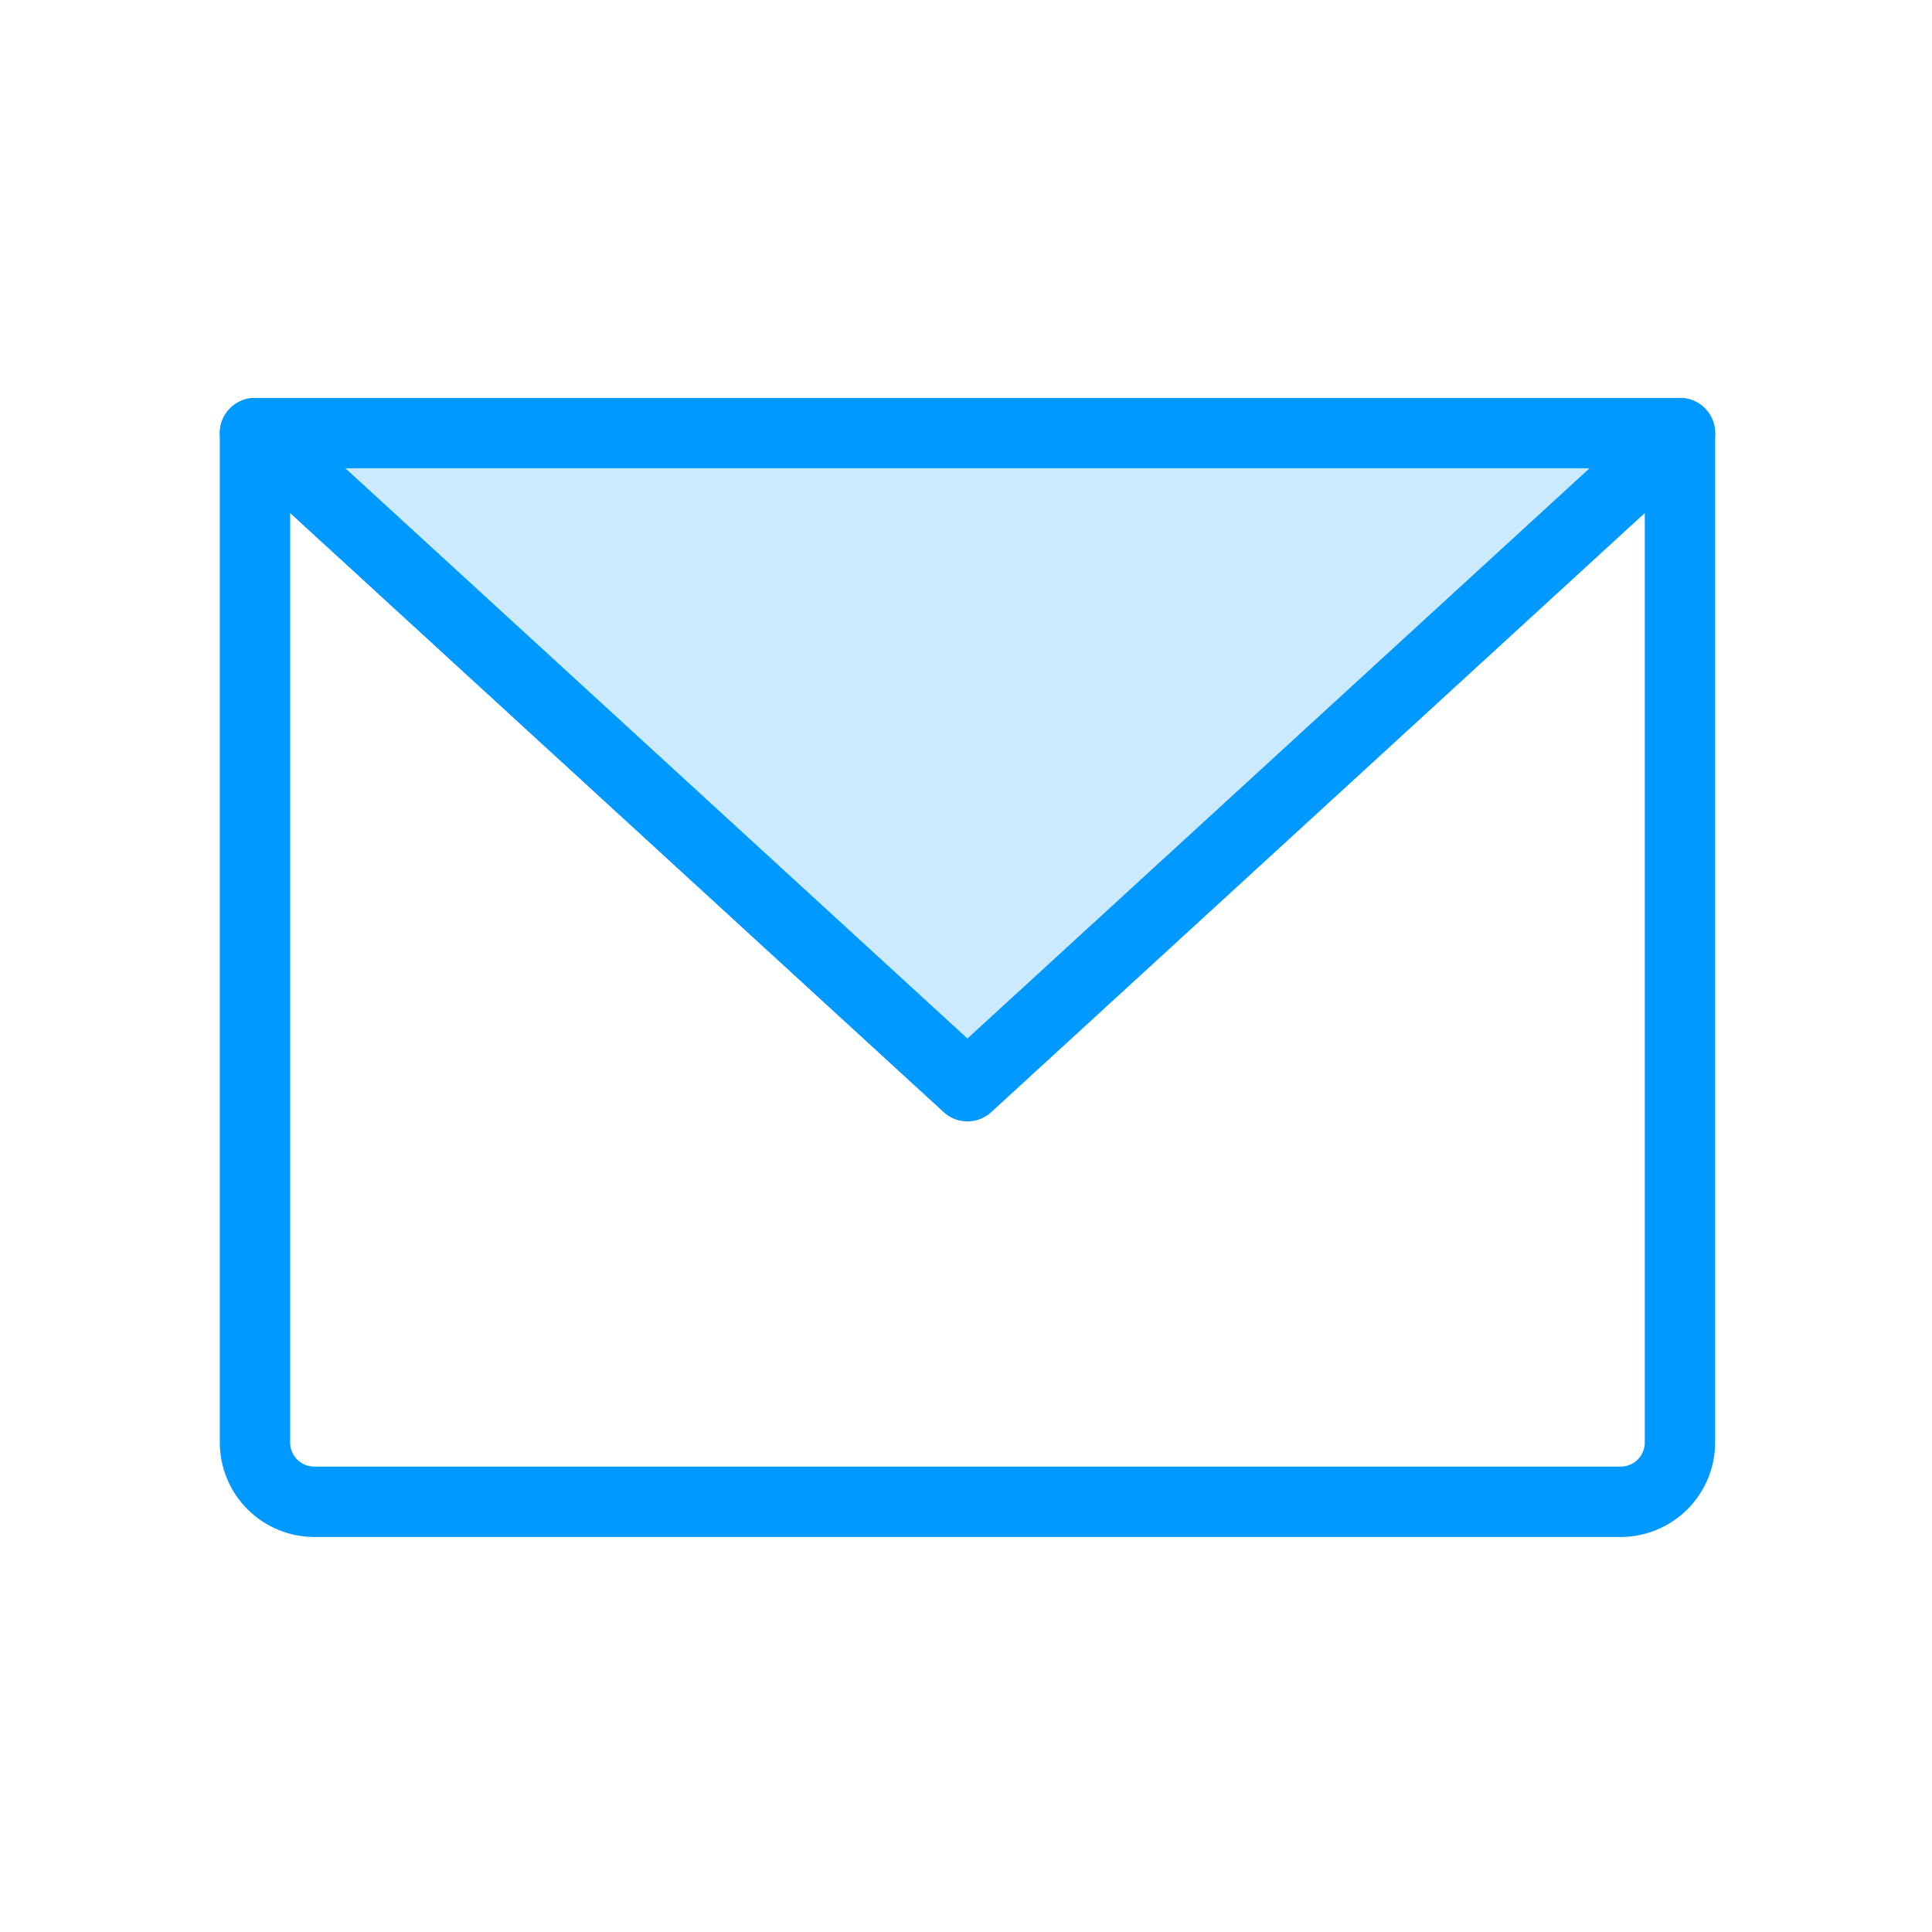 <svg width="39" height="39" viewBox="0 0 39 39" fill="none" xmlns="http://www.w3.org/2000/svg">
<path opacity="0.2" d="M33.912 8.743L19.529 21.927L5.147 8.743H33.912Z" fill="#0099FF"/>
<path d="M5.147 8.743H33.912V29.118C33.912 29.436 33.785 29.741 33.561 29.965C33.336 30.19 33.031 30.316 32.713 30.316H6.346C6.028 30.316 5.723 30.19 5.498 29.965C5.273 29.741 5.147 29.436 5.147 29.118V8.743Z" stroke="#0099FF" stroke-width="1.42" stroke-linecap="round" stroke-linejoin="round"/>
<path d="M33.912 8.743L19.529 21.927L5.147 8.743" stroke="#0099FF" stroke-width="1.42" stroke-linecap="round" stroke-linejoin="round"/>
</svg>

